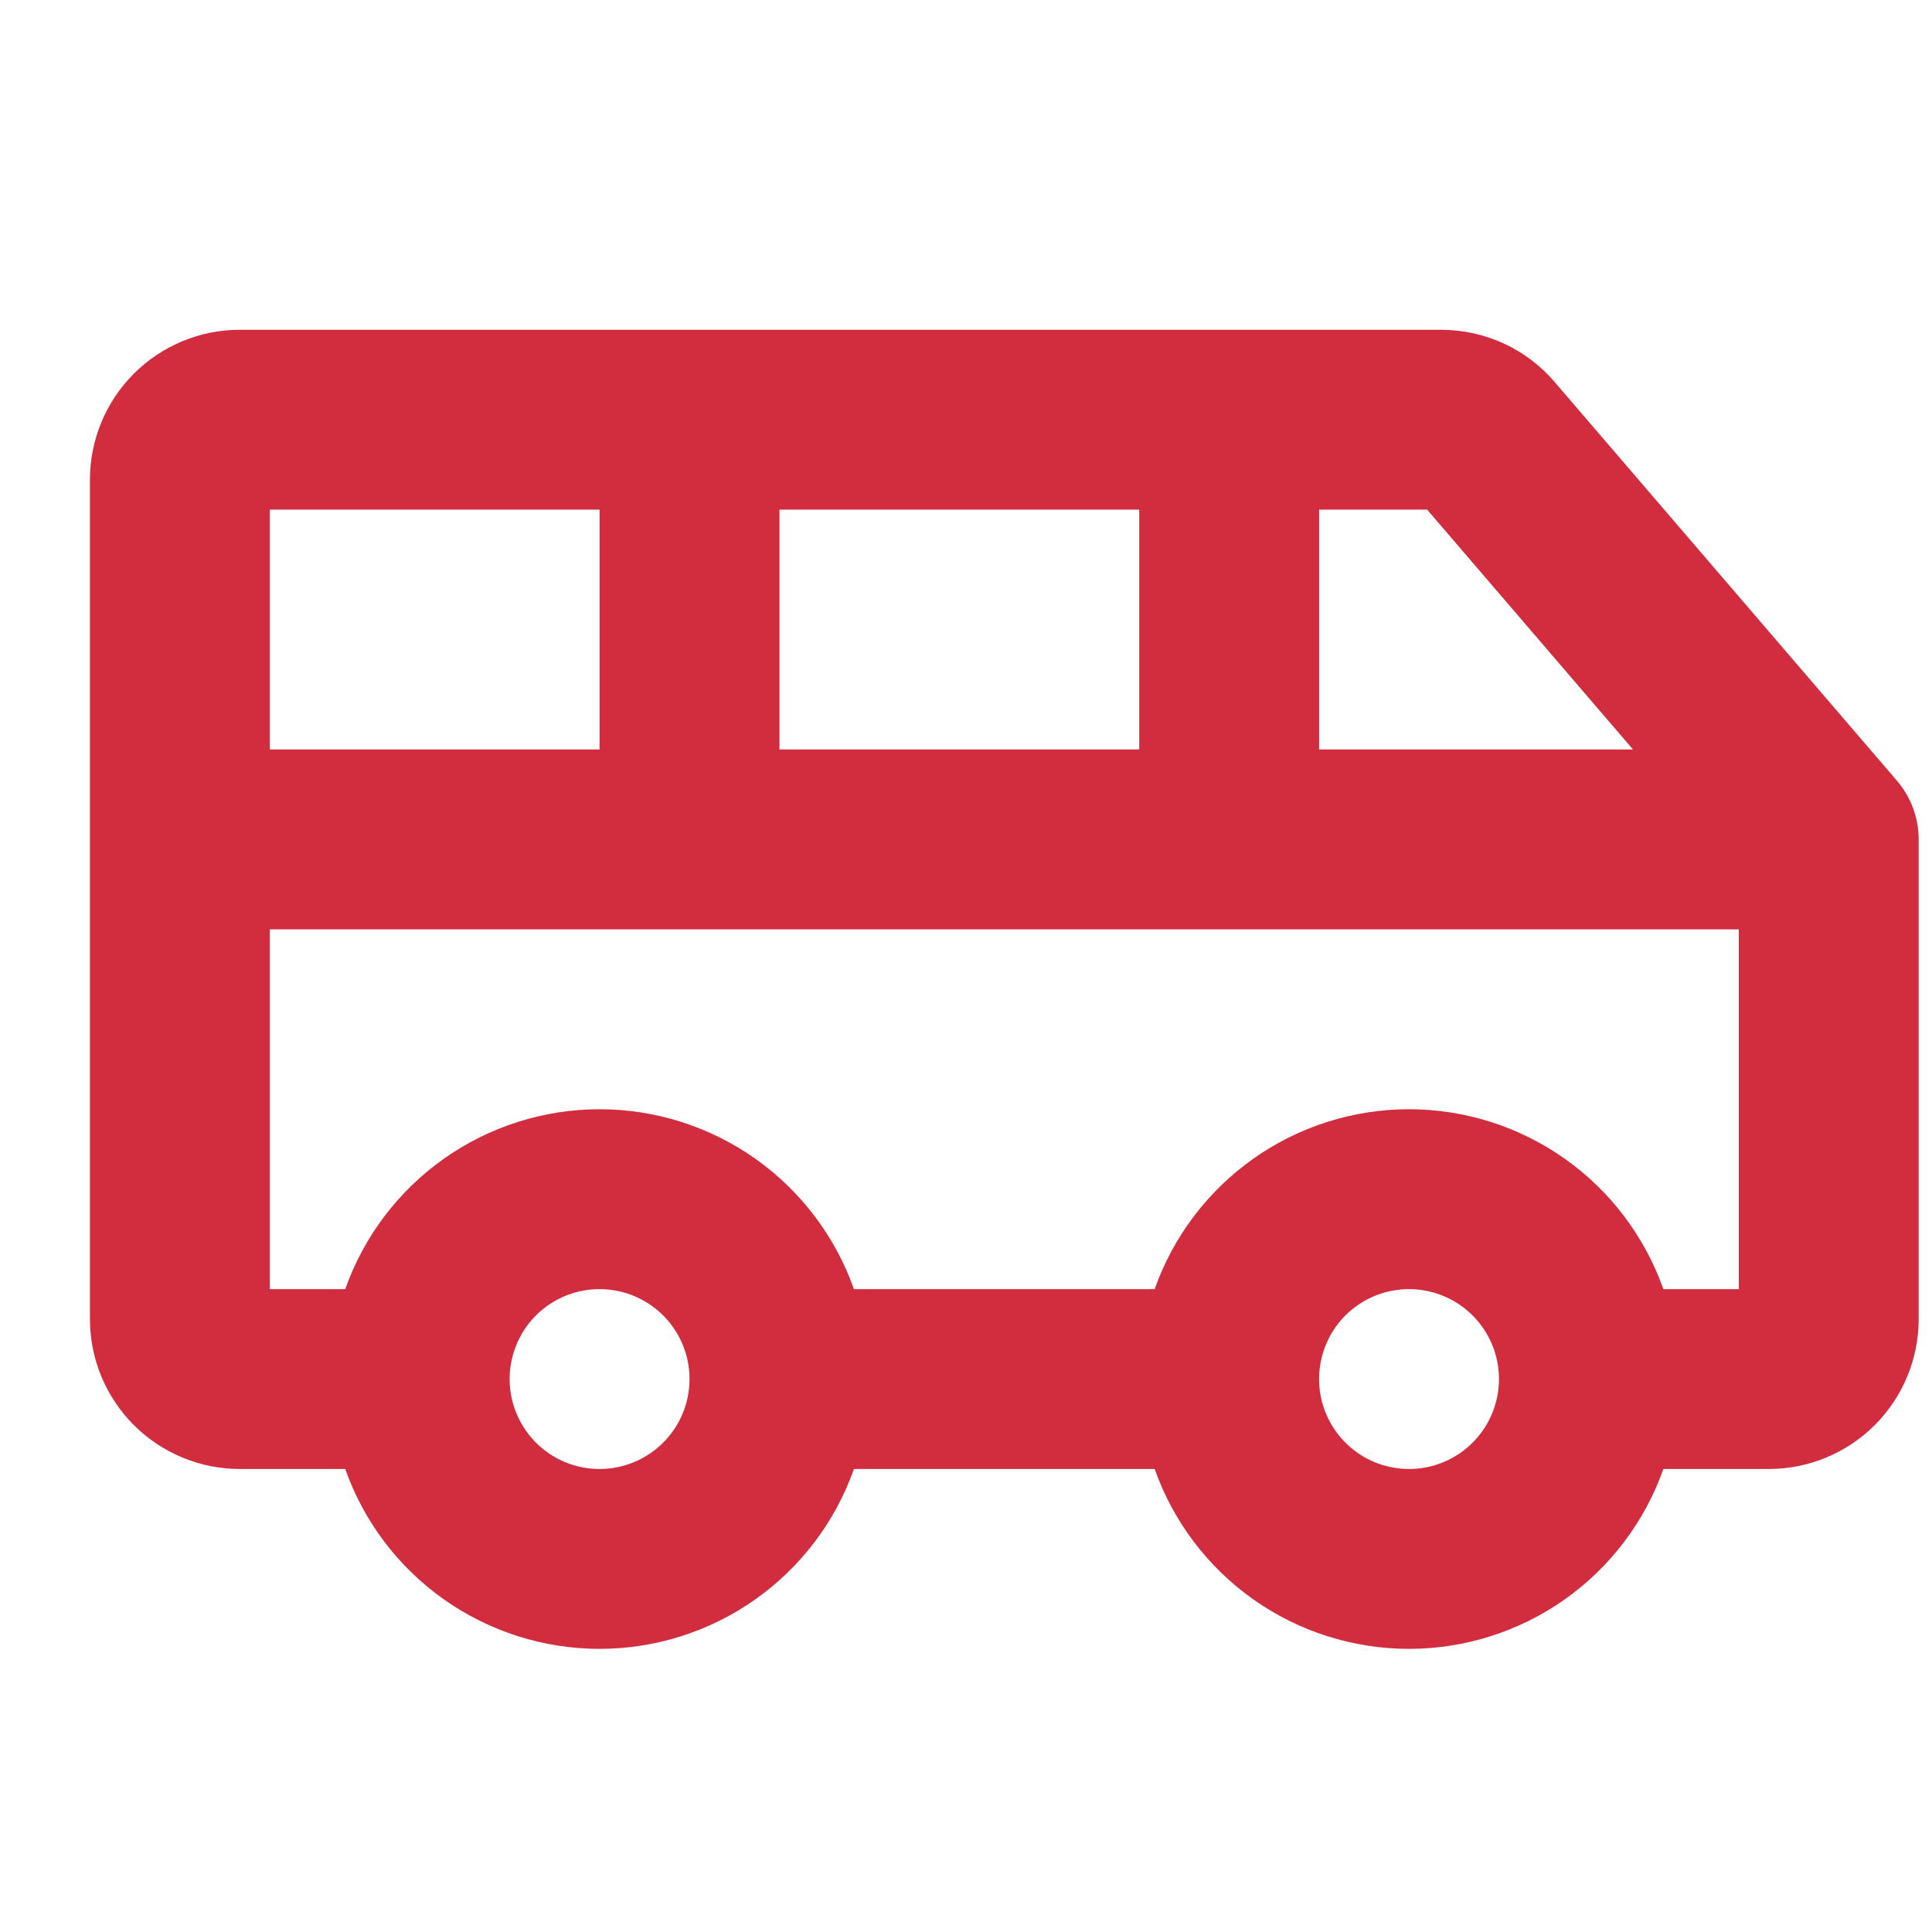 <svg width="29" height="29" viewBox="0 0 29 29" fill="none" xmlns="http://www.w3.org/2000/svg">
  <g clip-path="url(#clip0_4184_7220)">
    <path
      d="M28.475 11.72L23.348 5.748C23.137 5.497 22.874 5.296 22.577 5.158C22.28 5.021 21.956 4.95 21.629 4.95H3.6C3.003 4.95 2.431 5.187 2.009 5.609C1.587 6.031 1.35 6.603 1.35 7.2V19.8C1.35 20.397 1.587 20.969 2.009 21.391C2.431 21.813 3.003 22.05 3.6 22.05H5.182C5.461 22.84 5.978 23.523 6.662 24.007C7.346 24.49 8.162 24.75 9 24.75C9.837 24.75 10.654 24.49 11.338 24.007C12.022 23.523 12.539 22.84 12.818 22.05H17.332C17.611 22.84 18.128 23.523 18.812 24.007C19.495 24.49 20.312 24.75 21.15 24.75C21.987 24.75 22.804 24.49 23.488 24.007C24.172 23.523 24.689 22.84 24.968 22.05H26.55C27.147 22.05 27.719 21.813 28.141 21.391C28.563 20.969 28.8 20.397 28.8 19.8V12.6C28.8 12.277 28.684 11.966 28.475 11.72ZM24.512 11.25H19.8V7.65H21.422L24.512 11.25ZM11.7 11.25V7.65H17.1V11.25H11.7ZM9 7.65V11.25H4.05V7.65H9ZM9 22.05C8.733 22.05 8.472 21.971 8.25 21.823C8.028 21.674 7.855 21.463 7.753 21.217C7.65 20.97 7.624 20.699 7.676 20.437C7.728 20.175 7.856 19.934 8.045 19.745C8.234 19.557 8.475 19.428 8.736 19.376C8.998 19.324 9.27 19.351 9.516 19.453C9.763 19.555 9.974 19.728 10.122 19.95C10.271 20.172 10.35 20.433 10.35 20.7C10.35 21.058 10.208 21.401 9.954 21.655C9.701 21.908 9.358 22.05 9 22.05ZM21.15 22.05C20.883 22.05 20.622 21.971 20.4 21.823C20.178 21.674 20.005 21.463 19.903 21.217C19.8 20.97 19.774 20.699 19.826 20.437C19.878 20.175 20.006 19.934 20.195 19.745C20.384 19.557 20.625 19.428 20.887 19.376C21.148 19.324 21.42 19.351 21.666 19.453C21.913 19.555 22.124 19.728 22.272 19.95C22.421 20.172 22.5 20.433 22.5 20.7C22.5 21.058 22.358 21.401 22.104 21.655C21.851 21.908 21.508 22.05 21.15 22.05ZM24.968 19.35C24.689 18.561 24.172 17.877 23.488 17.393C22.804 16.91 21.987 16.65 21.15 16.65C20.312 16.65 19.495 16.91 18.812 17.393C18.128 17.877 17.611 18.561 17.332 19.35H12.818C12.539 18.561 12.022 17.877 11.338 17.393C10.654 16.91 9.837 16.65 9 16.65C8.162 16.65 7.346 16.91 6.662 17.393C5.978 17.877 5.461 18.561 5.182 19.35H4.05V13.95H26.1V19.35H24.968Z"
      fill="#D22D3F" />
  </g>
  <defs>
    <clipPath id="clip0_4184_7220">
      <rect width="28.8" height="28.8" fill="white" />
    </clipPath>
  </defs>
</svg>